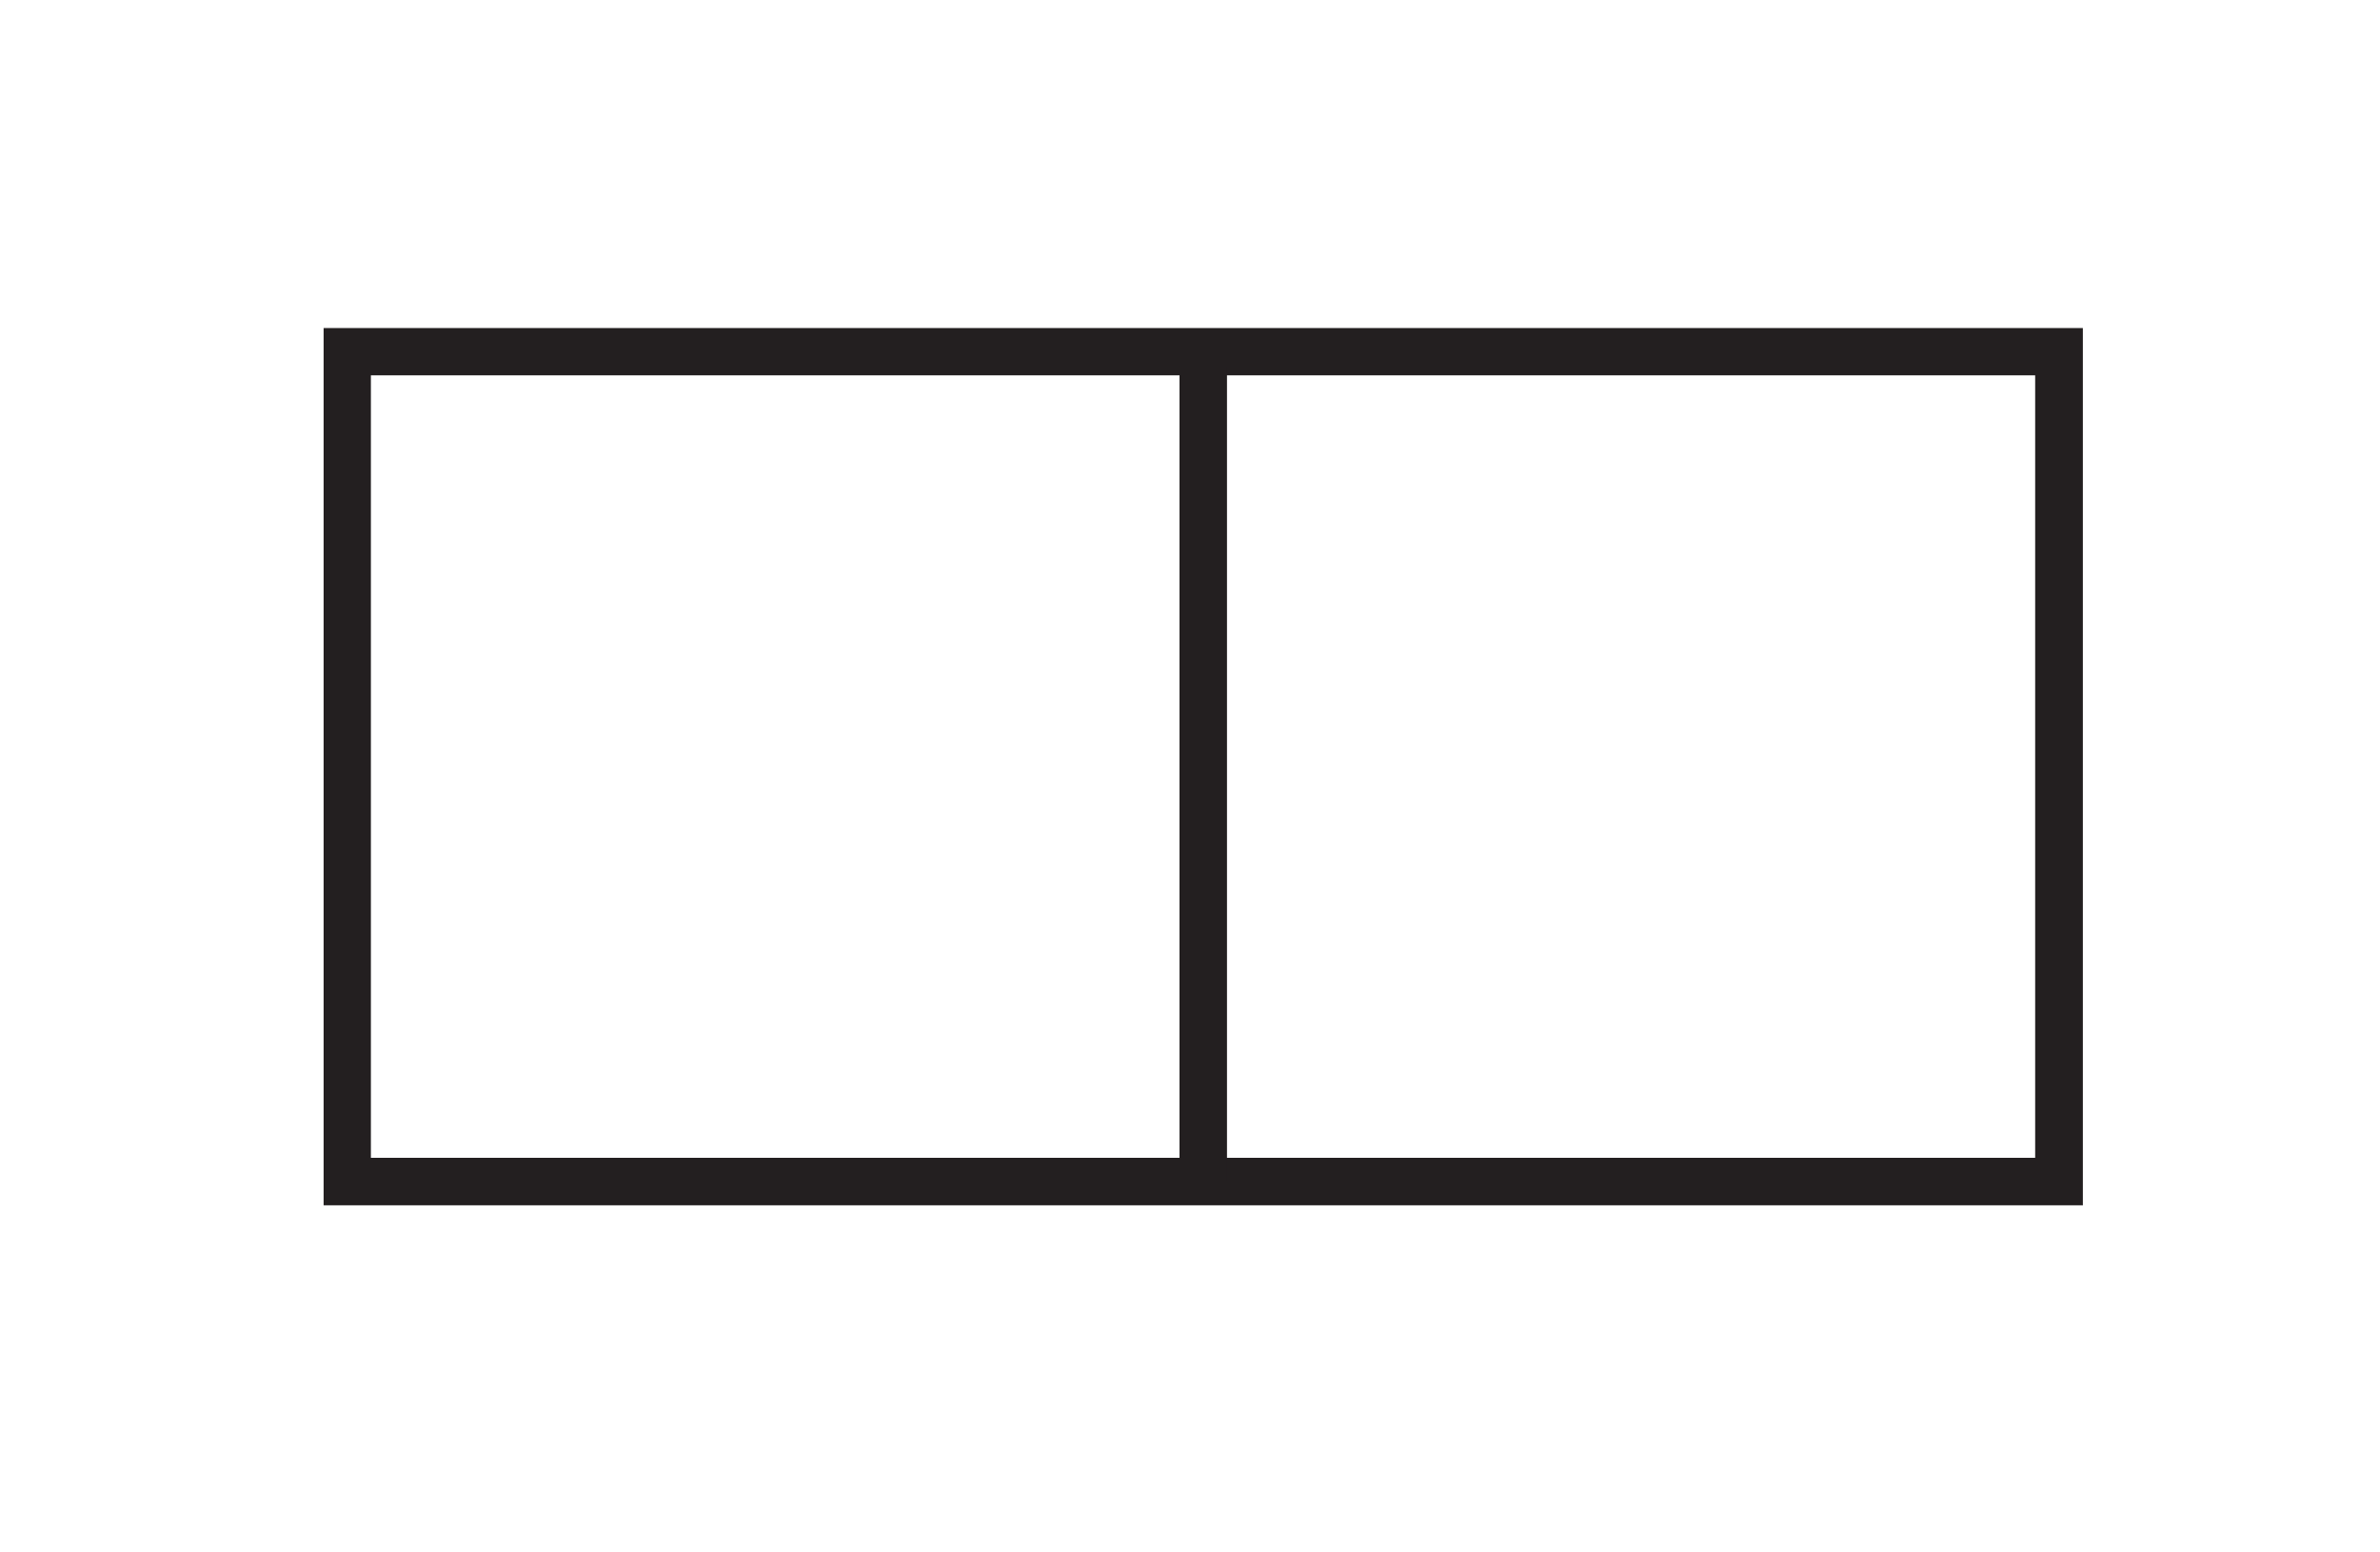 <?xml version="1.0" encoding="UTF-8"?><svg id="Layer_2" xmlns="http://www.w3.org/2000/svg" viewBox="0 0 113.26 73.83"><defs><style>.cls-1{fill:none;}.cls-2{fill:#231f20;}</style></defs><g id="Layer_1-2"><rect class="cls-1" width="113.26" height="73.83"/><path class="cls-2" d="m99.11,57.35H15.4V15.61h83.72v41.75Zm-81.46-2.26h79.2V17.86H17.65v37.23Z"/><rect class="cls-2" x="56.13" y="17.42" width="2.26" height="38.8"/></g></svg>